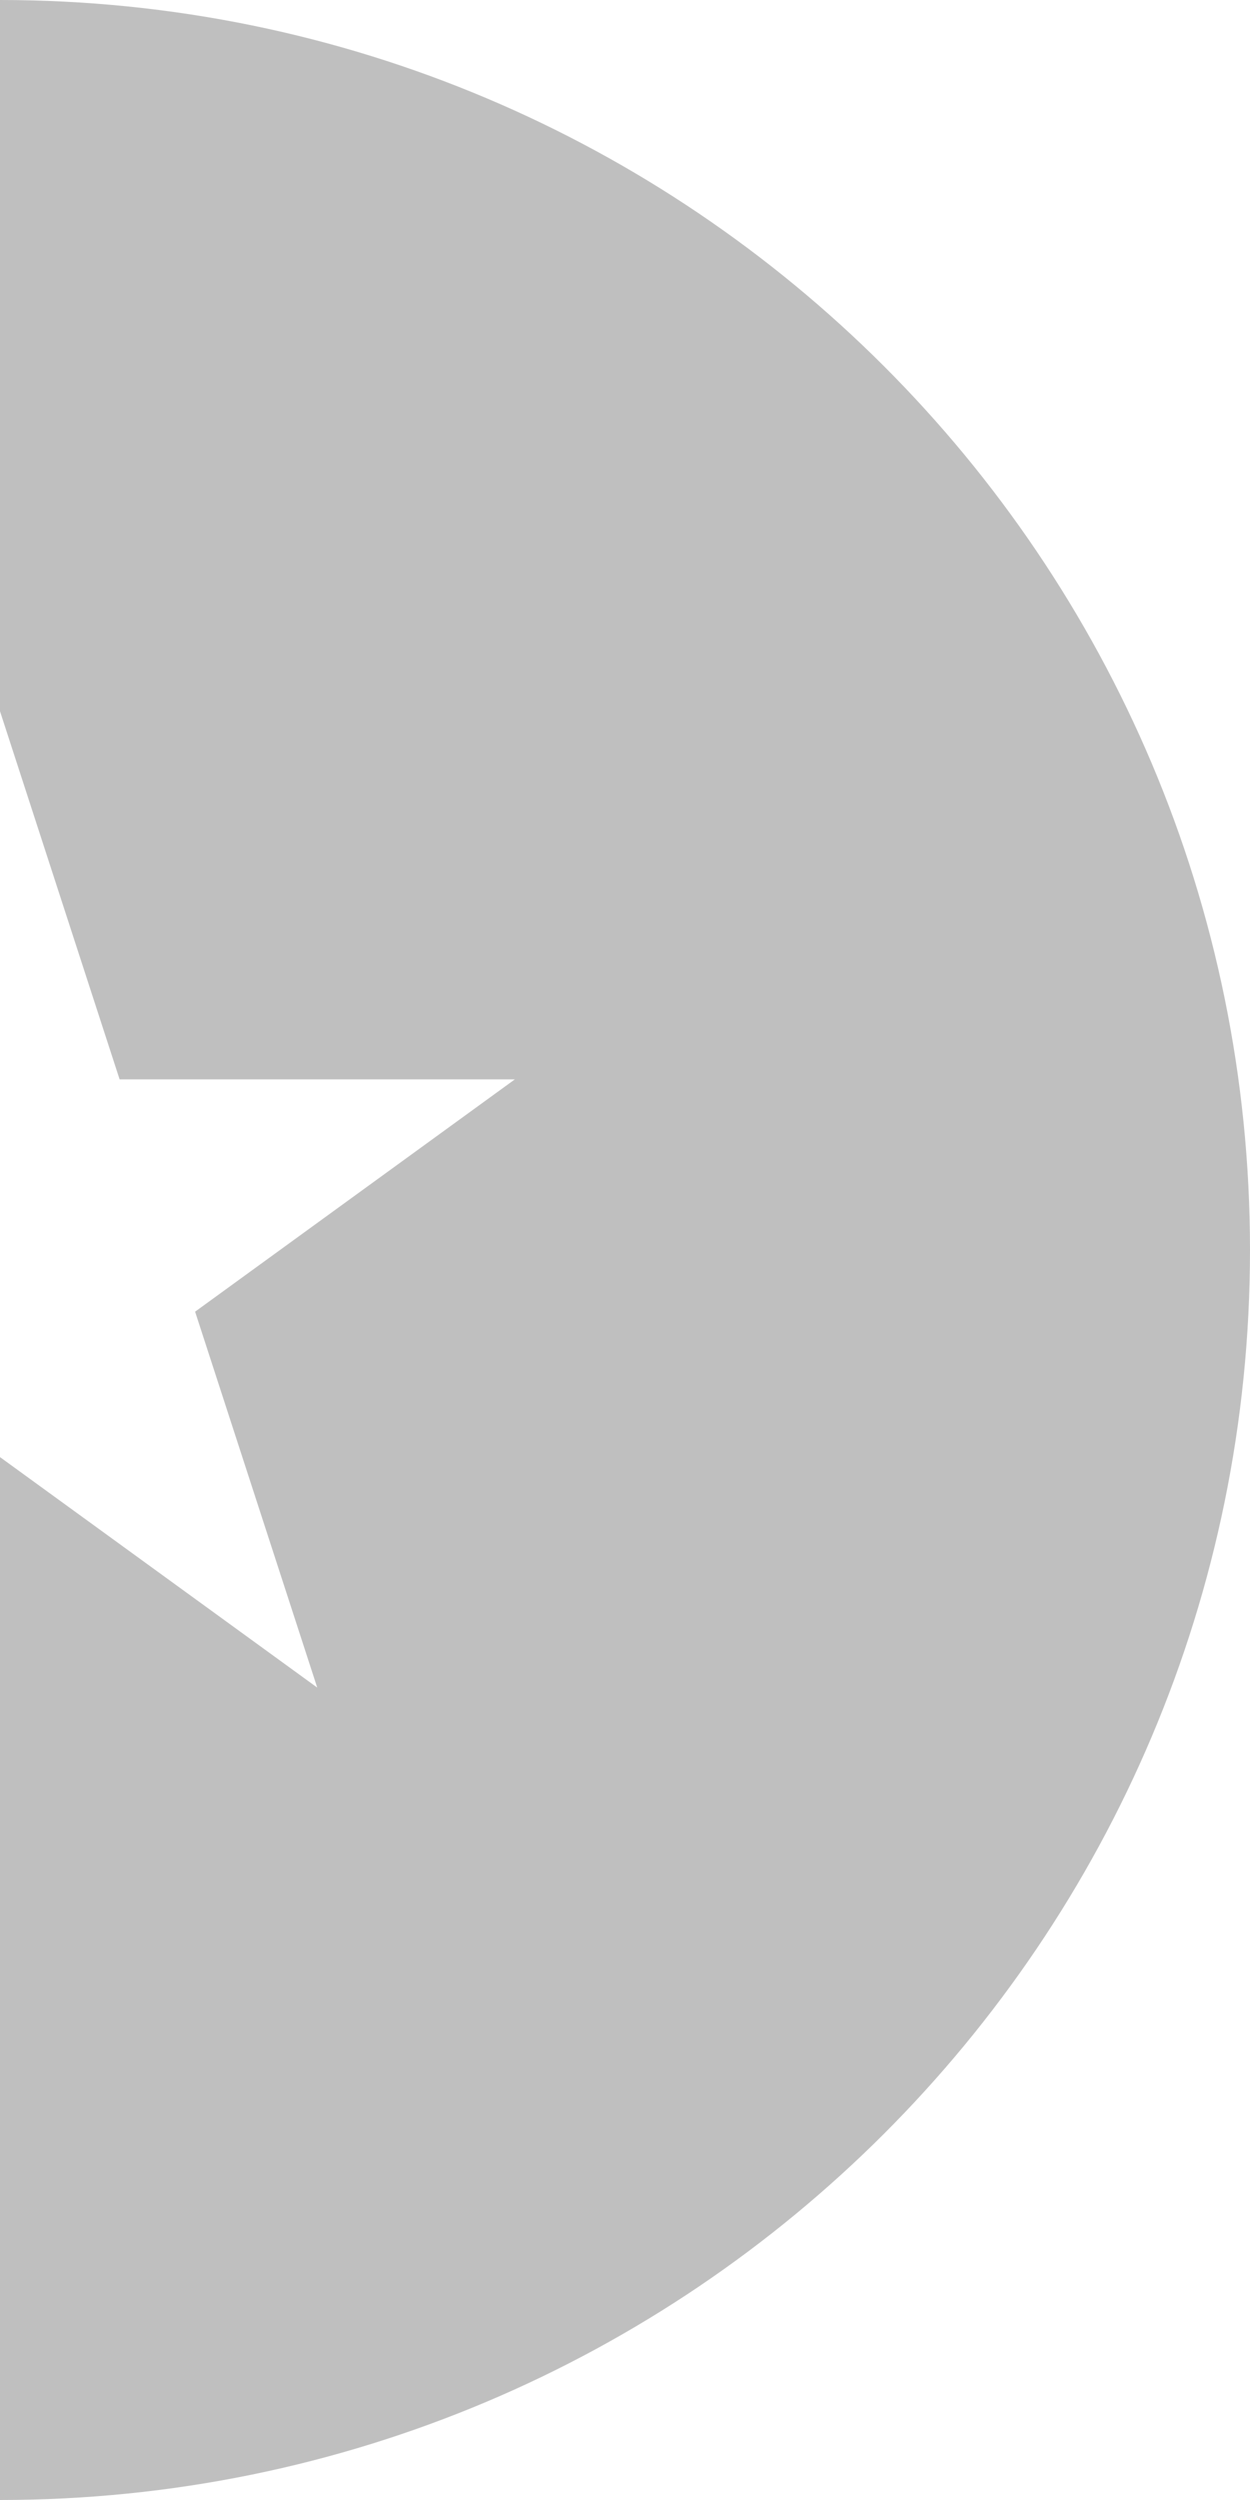 <svg width="247" height="494" viewBox="0 0 247 494" fill="none" xmlns="http://www.w3.org/2000/svg">
<g clip-path="url(#clip0_2603_326)">
<path fill-rule="evenodd" clip-rule="evenodd" d="M0 494C136.414 494 247 383.415 247 247C247 110.585 136.414 0 0 0V140.539L23.635 213.281H101.739L38.552 259.188L62.687 333.469L0 287.925V494Z" fill="black" fill-opacity="0.25"/>
</g>
<defs>
<clipPath id="clip0_2603_326">
<rect width="247" height="494" fill="white"/>
</clipPath>
</defs>
</svg>
